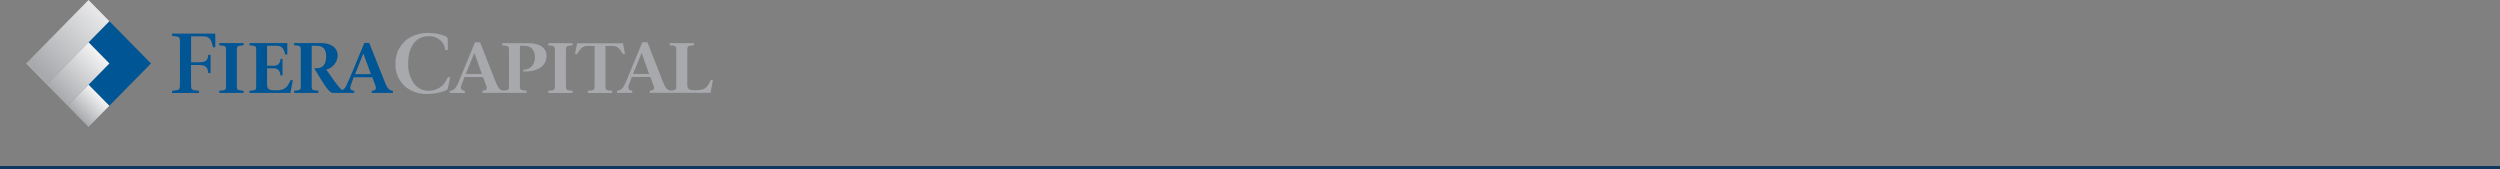 <svg width="768" height="52" viewBox="0 0 768 52" fill="none" xmlns="http://www.w3.org/2000/svg">
<rect x="0" y="0" width="768" height="52" fill="#808080" stroke="none"/>
<g clip-path="url(#clip0_5_378)">
<g clip-path="url(#clip1_5_378)">
<path d="M137.591 27.031C137.495 27.502 137.38 27.63 136.776 27.859C134.984 28.512 133.096 28.854 131.191 28.872C128.873 28.934 126.6 28.217 124.723 26.832C123.67 25.953 122.829 24.84 122.265 23.579C121.701 22.318 121.428 20.942 121.468 19.558C121.446 18.11 121.759 16.678 122.383 15.376C123.007 14.075 123.924 12.942 125.06 12.069C127.038 10.706 129.394 10.025 131.781 10.128C133.447 10.128 135.098 10.442 136.651 11.056C137.31 11.341 137.548 11.569 137.548 12.128V15.364H136.833C136.726 14.701 136.513 14.06 136.202 13.467C135.716 12.711 135.045 12.096 134.254 11.684C133.464 11.271 132.582 11.074 131.694 11.113C127.821 11.113 125.394 14.252 125.394 19.429C125.279 21.764 125.974 24.066 127.358 25.933C127.898 26.558 128.566 27.055 129.315 27.39C130.064 27.726 130.876 27.89 131.694 27.873C132.582 27.896 133.463 27.717 134.274 27.349C135.084 26.982 135.804 26.434 136.38 25.748C136.876 25.122 137.295 24.437 137.627 23.708H138.315L137.591 27.031Z" fill="#A7A9AC"/>
<path d="M162.268 13.267H154.327V13.938L154.748 13.981C155.828 14.095 156.123 14.152 156.277 14.508C156.378 14.942 156.411 15.39 156.373 15.835V25.975C156.412 26.42 156.38 26.868 156.277 27.302C156.109 27.63 155.829 27.758 154.748 27.829L154.593 27.844C153.485 27.672 152.994 27.088 151.956 24.406L147.494 12.999H145.909L141.026 24.866C140.086 27.163 139.441 27.819 138.163 27.876V28.547H142.808V27.874C141.966 27.831 141.601 27.475 141.601 26.861C141.601 26.652 141.639 26.444 141.714 26.248L142.681 23.666H148.378L149.346 26.248C149.458 26.48 149.523 26.732 149.538 26.99C149.538 27.575 149.187 27.818 148.219 27.86V28.53H161.76V27.831L161.339 27.803C160.23 27.732 159.963 27.608 159.809 27.276C159.706 26.842 159.673 26.393 159.713 25.949V14.065H160.989C163.136 14.065 164.315 15.292 164.315 17.56C164.349 18.136 164.255 18.712 164.039 19.246C163.823 19.779 163.491 20.256 163.068 20.641C162.4 21.18 161.563 21.457 160.71 21.421V21.963C161.579 21.999 162.449 21.946 163.307 21.806C166.184 21.279 167.895 19.595 167.895 17.241C167.899 14.712 165.892 13.267 162.268 13.267ZM143.086 22.71L145.724 16.248L148.025 22.71H143.086Z" fill="#A7A9AC"/>
<path d="M168.431 28.558V27.887C170.438 27.758 170.48 27.692 170.48 25.99V15.85C170.48 14.124 170.438 14.053 168.431 13.924V13.268H175.896V13.924C173.862 14.053 173.847 14.223 173.847 15.85V25.99C173.847 27.702 173.889 27.758 175.896 27.887V28.558H168.431Z" fill="#A7A9AC"/>
<path d="M191.387 16.618C190.769 15.676 190.671 15.505 190.447 15.22C190.158 14.844 189.784 14.547 189.356 14.353C188.928 14.159 188.459 14.074 187.992 14.107H186V25.99C186 27.702 186.042 27.758 188.048 27.887V28.558H180.584V27.887C182.59 27.758 182.66 27.692 182.66 25.99V14.108H180.681C180.197 14.074 179.711 14.164 179.27 14.371C178.828 14.578 178.445 14.895 178.156 15.292C177.836 15.713 177.545 16.156 177.286 16.619H176.626L177.286 13.281H191.385L192.016 16.619L191.387 16.618Z" fill="#A7A9AC"/>
<path d="M218.354 24.606C217.176 27.188 216.306 27.726 213.559 27.726C211.595 27.726 211.132 27.356 211.132 25.929V15.834C211.132 14.108 211.159 14.037 213.166 13.908V13.252H205.701V13.908C207.708 14.037 207.75 14.103 207.75 15.834V25.974C207.75 27.572 207.693 27.729 206.052 27.842C204.901 27.685 204.41 27.115 203.358 24.391L198.896 12.983H197.311L192.425 24.847C191.471 27.143 190.84 27.799 189.563 27.857V28.528H194.222V27.857C193.366 27.814 193.015 27.457 193.015 26.844C193.015 26.634 193.053 26.426 193.127 26.23L194.095 23.649H199.792L200.76 26.23C200.864 26.465 200.925 26.716 200.942 26.973C200.942 27.558 200.591 27.8 199.623 27.842V28.513H218.285L219.001 24.562H218.355L218.354 24.606ZM194.459 22.709L197.111 16.247L199.398 22.709H194.459Z" fill="#A7A9AC"/>
<path d="M58.692 19.132H61.372C63.154 19.132 63.911 18.476 63.968 16.864H64.698V22.442H63.968C63.884 20.901 63.267 19.959 61.372 19.959H58.692V25.308C58.692 27.733 58.58 27.604 61.12 27.89V28.561H52.855V27.89C55.395 27.59 55.282 27.733 55.282 25.308V13.581C55.282 11.171 55.395 11.285 52.855 11.014V10.331H66.142V14.524H65.412C65.048 12.598 64.57 11.157 62.535 11.157H58.706V19.132H58.692Z" fill="#005695"/>
<path d="M72.766 25.975C72.742 26.42 72.774 26.866 72.862 27.302C72.957 27.702 73.759 27.801 74.826 27.872V28.543H67.377V27.872C68.444 27.801 69.244 27.701 69.342 27.302C69.429 26.866 69.461 26.42 69.438 25.975V15.819C69.462 15.375 69.43 14.929 69.342 14.492C69.246 14.093 68.444 13.993 67.377 13.922V13.239H74.828V13.922C73.761 13.979 72.961 14.094 72.863 14.492C72.776 14.929 72.744 15.375 72.767 15.819L72.766 25.975Z" fill="#005695"/>
<path d="M76.639 27.887C77.677 27.816 78.505 27.715 78.603 27.317C78.691 26.876 78.723 26.425 78.699 25.976V15.819C78.723 15.375 78.691 14.929 78.603 14.492C78.507 14.093 77.676 13.993 76.639 13.922V13.239H88.27V16.763H87.639C87.275 15.208 86.713 14.053 85.058 14.053H82.041V20.186H84.004C84.287 20.225 84.576 20.198 84.847 20.108C85.118 20.017 85.366 19.865 85.571 19.663C85.776 19.461 85.934 19.215 86.032 18.942C86.13 18.67 86.166 18.378 86.138 18.089H86.786V23.182H86.14C86.084 21.983 85.593 20.985 84.007 20.985H82.041V25.949C82.041 27.618 82.925 27.746 84.862 27.746C87.865 27.746 88.315 26.533 89.31 24.593H89.951L89.235 28.559H76.639V27.888V27.887Z" fill="#005695"/>
<path d="M118.522 25.919C117.652 23.851 114.846 16.747 113.439 13.196H111.923C109.959 17.946 107.111 24.949 106.265 26.561C105.996 27.075 105.559 27.478 105.03 27.702C104.154 26.809 103.355 25.84 102.645 24.806L100.232 21.368C101.192 21.139 102.053 20.599 102.685 19.83C103.318 19.061 103.688 18.104 103.739 17.103C103.739 14.436 101.369 13.224 98.674 13.224H90.347V13.906C91.385 13.964 92.213 14.078 92.311 14.477C92.398 14.913 92.431 15.359 92.407 15.804V25.959C92.43 26.409 92.398 26.859 92.311 27.3C92.215 27.7 91.384 27.799 90.347 27.87V28.541H97.811V27.87C96.773 27.799 95.945 27.699 95.847 27.3C95.759 26.859 95.727 26.409 95.751 25.959V14.08H97.406C99.037 14.08 100.198 14.893 100.198 17.247C100.198 19.315 99.483 20.941 97.406 20.941H96.509C98.375 23.963 100.816 28.546 102.206 28.546H108.801V27.875C107.721 27.875 107.397 27.204 107.721 26.306L108.647 23.739H114.358L115.312 26.264C115.695 27.205 115.481 27.875 114.19 27.875V28.546H120.7V27.875C119.686 27.888 118.999 27.06 118.522 25.919ZM109.079 22.781L111.591 16.49H111.633L113.948 22.781H109.079Z" fill="#005695"/>
<path d="M27.181 13.002L33.579 19.499L27.181 26.012L33.579 32.496L46.389 19.5L33.593 6.504L27.181 13.002Z" fill="#005695"/>
<path d="M33.593 6.504L14.385 26.013L8 19.522L27.195 0L33.593 6.504Z" fill="url(#paint0_linear_5_378)"/>
<path d="M33.58 19.495L20.783 32.505L14.385 26L27.195 12.991L33.58 19.495Z" fill="url(#paint1_linear_5_378)"/>
<path d="M33.579 32.496L27.181 39.002L20.783 32.498L27.181 26.007L33.579 32.496Z" fill="url(#paint2_linear_5_378)"/>
</g>
<rect y="51" width="768" height="1" fill="#0A385E"/>
</g>
<defs>
<linearGradient id="paint0_linear_5_378" x1="12.172" y1="21.773" x2="33.786" y2="0.508" gradientUnits="userSpaceOnUse">
<stop stop-color="#A7A9AC"/>
<stop offset="1" stop-color="#F3F3F4"/>
</linearGradient>
<linearGradient id="paint1_linear_5_378" x1="17.59" y1="29.265" x2="30.604" y2="16.464" gradientUnits="userSpaceOnUse">
<stop stop-color="#A7A9AC"/>
<stop offset="1" stop-color="#F3F3F4"/>
</linearGradient>
<linearGradient id="paint2_linear_5_378" x1="23.982" y1="35.753" x2="30.479" y2="29.343" gradientUnits="userSpaceOnUse">
<stop stop-color="#A7A9AC"/>
<stop offset="1" stop-color="#F3F3F4"/>
</linearGradient>
<clipPath id="clip0_5_378">
<rect width="768" height="52" fill="white"/>
</clipPath>
<clipPath id="clip1_5_378">
<rect width="211" height="39" fill="white" transform="translate(8)"/>
</clipPath>
</defs>
</svg>
